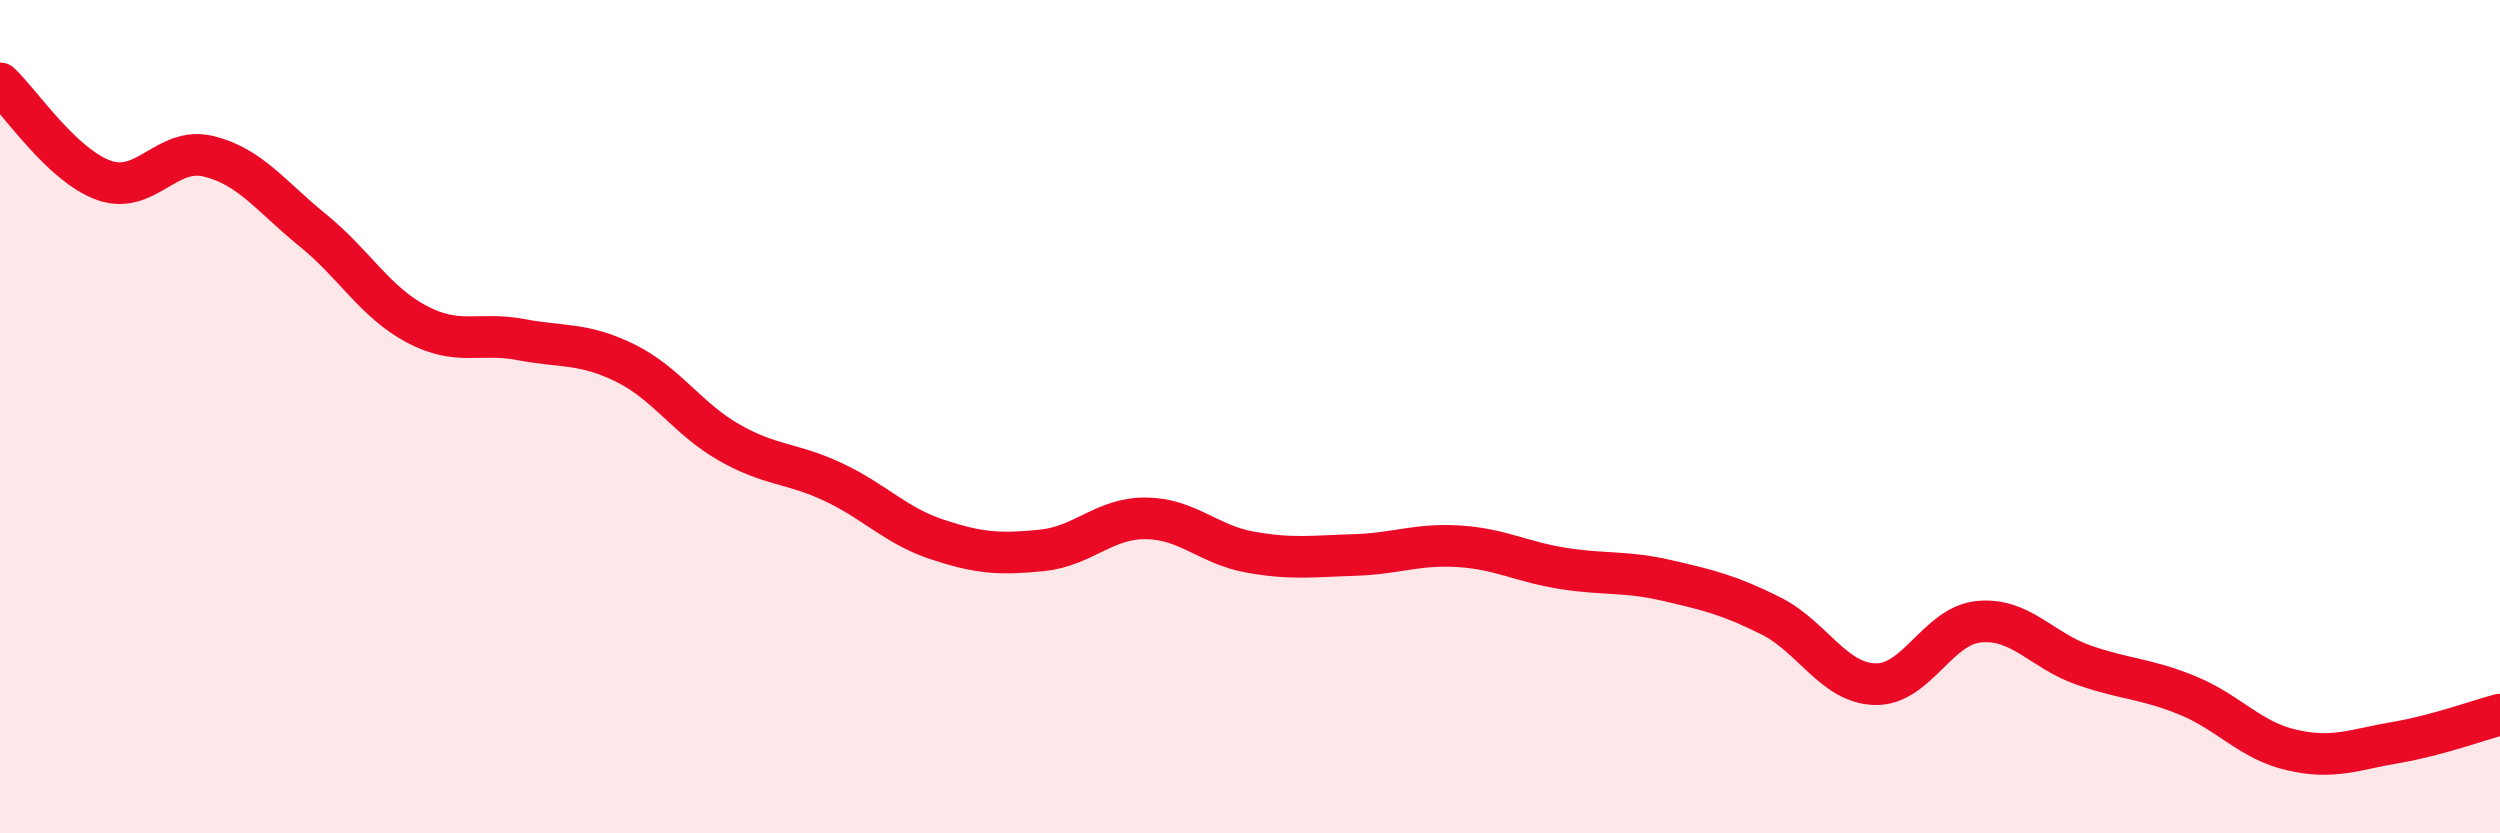 
    <svg width="60" height="20" viewBox="0 0 60 20" xmlns="http://www.w3.org/2000/svg">
      <path
        d="M 0,2 C 0.5,2.47 1.5,3.98 2.5,4.33 C 3.5,4.68 4,3.51 5,3.75 C 6,3.99 6.5,4.71 7.5,5.52 C 8.5,6.33 9,7.25 10,7.78 C 11,8.31 11.5,7.96 12.5,8.15 C 13.5,8.34 14,8.22 15,8.71 C 16,9.2 16.5,10.05 17.5,10.62 C 18.5,11.19 19,11.1 20,11.57 C 21,12.04 21.5,12.62 22.5,12.95 C 23.5,13.28 24,13.31 25,13.21 C 26,13.11 26.5,12.43 27.5,12.44 C 28.5,12.45 29,13.07 30,13.25 C 31,13.43 31.5,13.35 32.5,13.32 C 33.5,13.29 34,13.05 35,13.11 C 36,13.17 36.5,13.48 37.5,13.64 C 38.5,13.8 39,13.7 40,13.93 C 41,14.16 41.5,14.28 42.5,14.78 C 43.5,15.28 44,16.39 45,16.42 C 46,16.45 46.5,15.01 47.5,14.92 C 48.5,14.83 49,15.61 50,15.96 C 51,16.31 51.5,16.28 52.5,16.69 C 53.5,17.1 54,17.77 55,18 C 56,18.23 56.5,17.99 57.5,17.82 C 58.5,17.65 59.5,17.28 60,17.15L60 20L0 20Z"
        fill="#EB0A25"
        opacity="0.1"
        stroke-linecap="round"
        stroke-linejoin="round"
      />
      <path
        d="M 0,2 C 0.5,2.47 1.5,3.98 2.5,4.33 C 3.5,4.68 4,3.51 5,3.75 C 6,3.99 6.5,4.71 7.5,5.52 C 8.5,6.33 9,7.25 10,7.78 C 11,8.31 11.5,7.96 12.5,8.15 C 13.5,8.34 14,8.22 15,8.71 C 16,9.2 16.5,10.05 17.5,10.62 C 18.5,11.19 19,11.1 20,11.57 C 21,12.04 21.5,12.62 22.5,12.95 C 23.5,13.28 24,13.31 25,13.21 C 26,13.11 26.5,12.43 27.5,12.44 C 28.5,12.45 29,13.07 30,13.25 C 31,13.43 31.5,13.35 32.5,13.32 C 33.5,13.29 34,13.05 35,13.11 C 36,13.17 36.5,13.48 37.5,13.64 C 38.5,13.8 39,13.7 40,13.93 C 41,14.16 41.5,14.28 42.5,14.78 C 43.5,15.28 44,16.39 45,16.42 C 46,16.45 46.5,15.01 47.5,14.92 C 48.5,14.83 49,15.61 50,15.96 C 51,16.31 51.5,16.28 52.5,16.69 C 53.5,17.1 54,17.77 55,18 C 56,18.23 56.5,17.99 57.5,17.82 C 58.5,17.65 59.5,17.28 60,17.15"
        stroke="#EB0A25"
        stroke-width="1"
        fill="none"
        stroke-linecap="round"
        stroke-linejoin="round"
      />
    </svg>
  